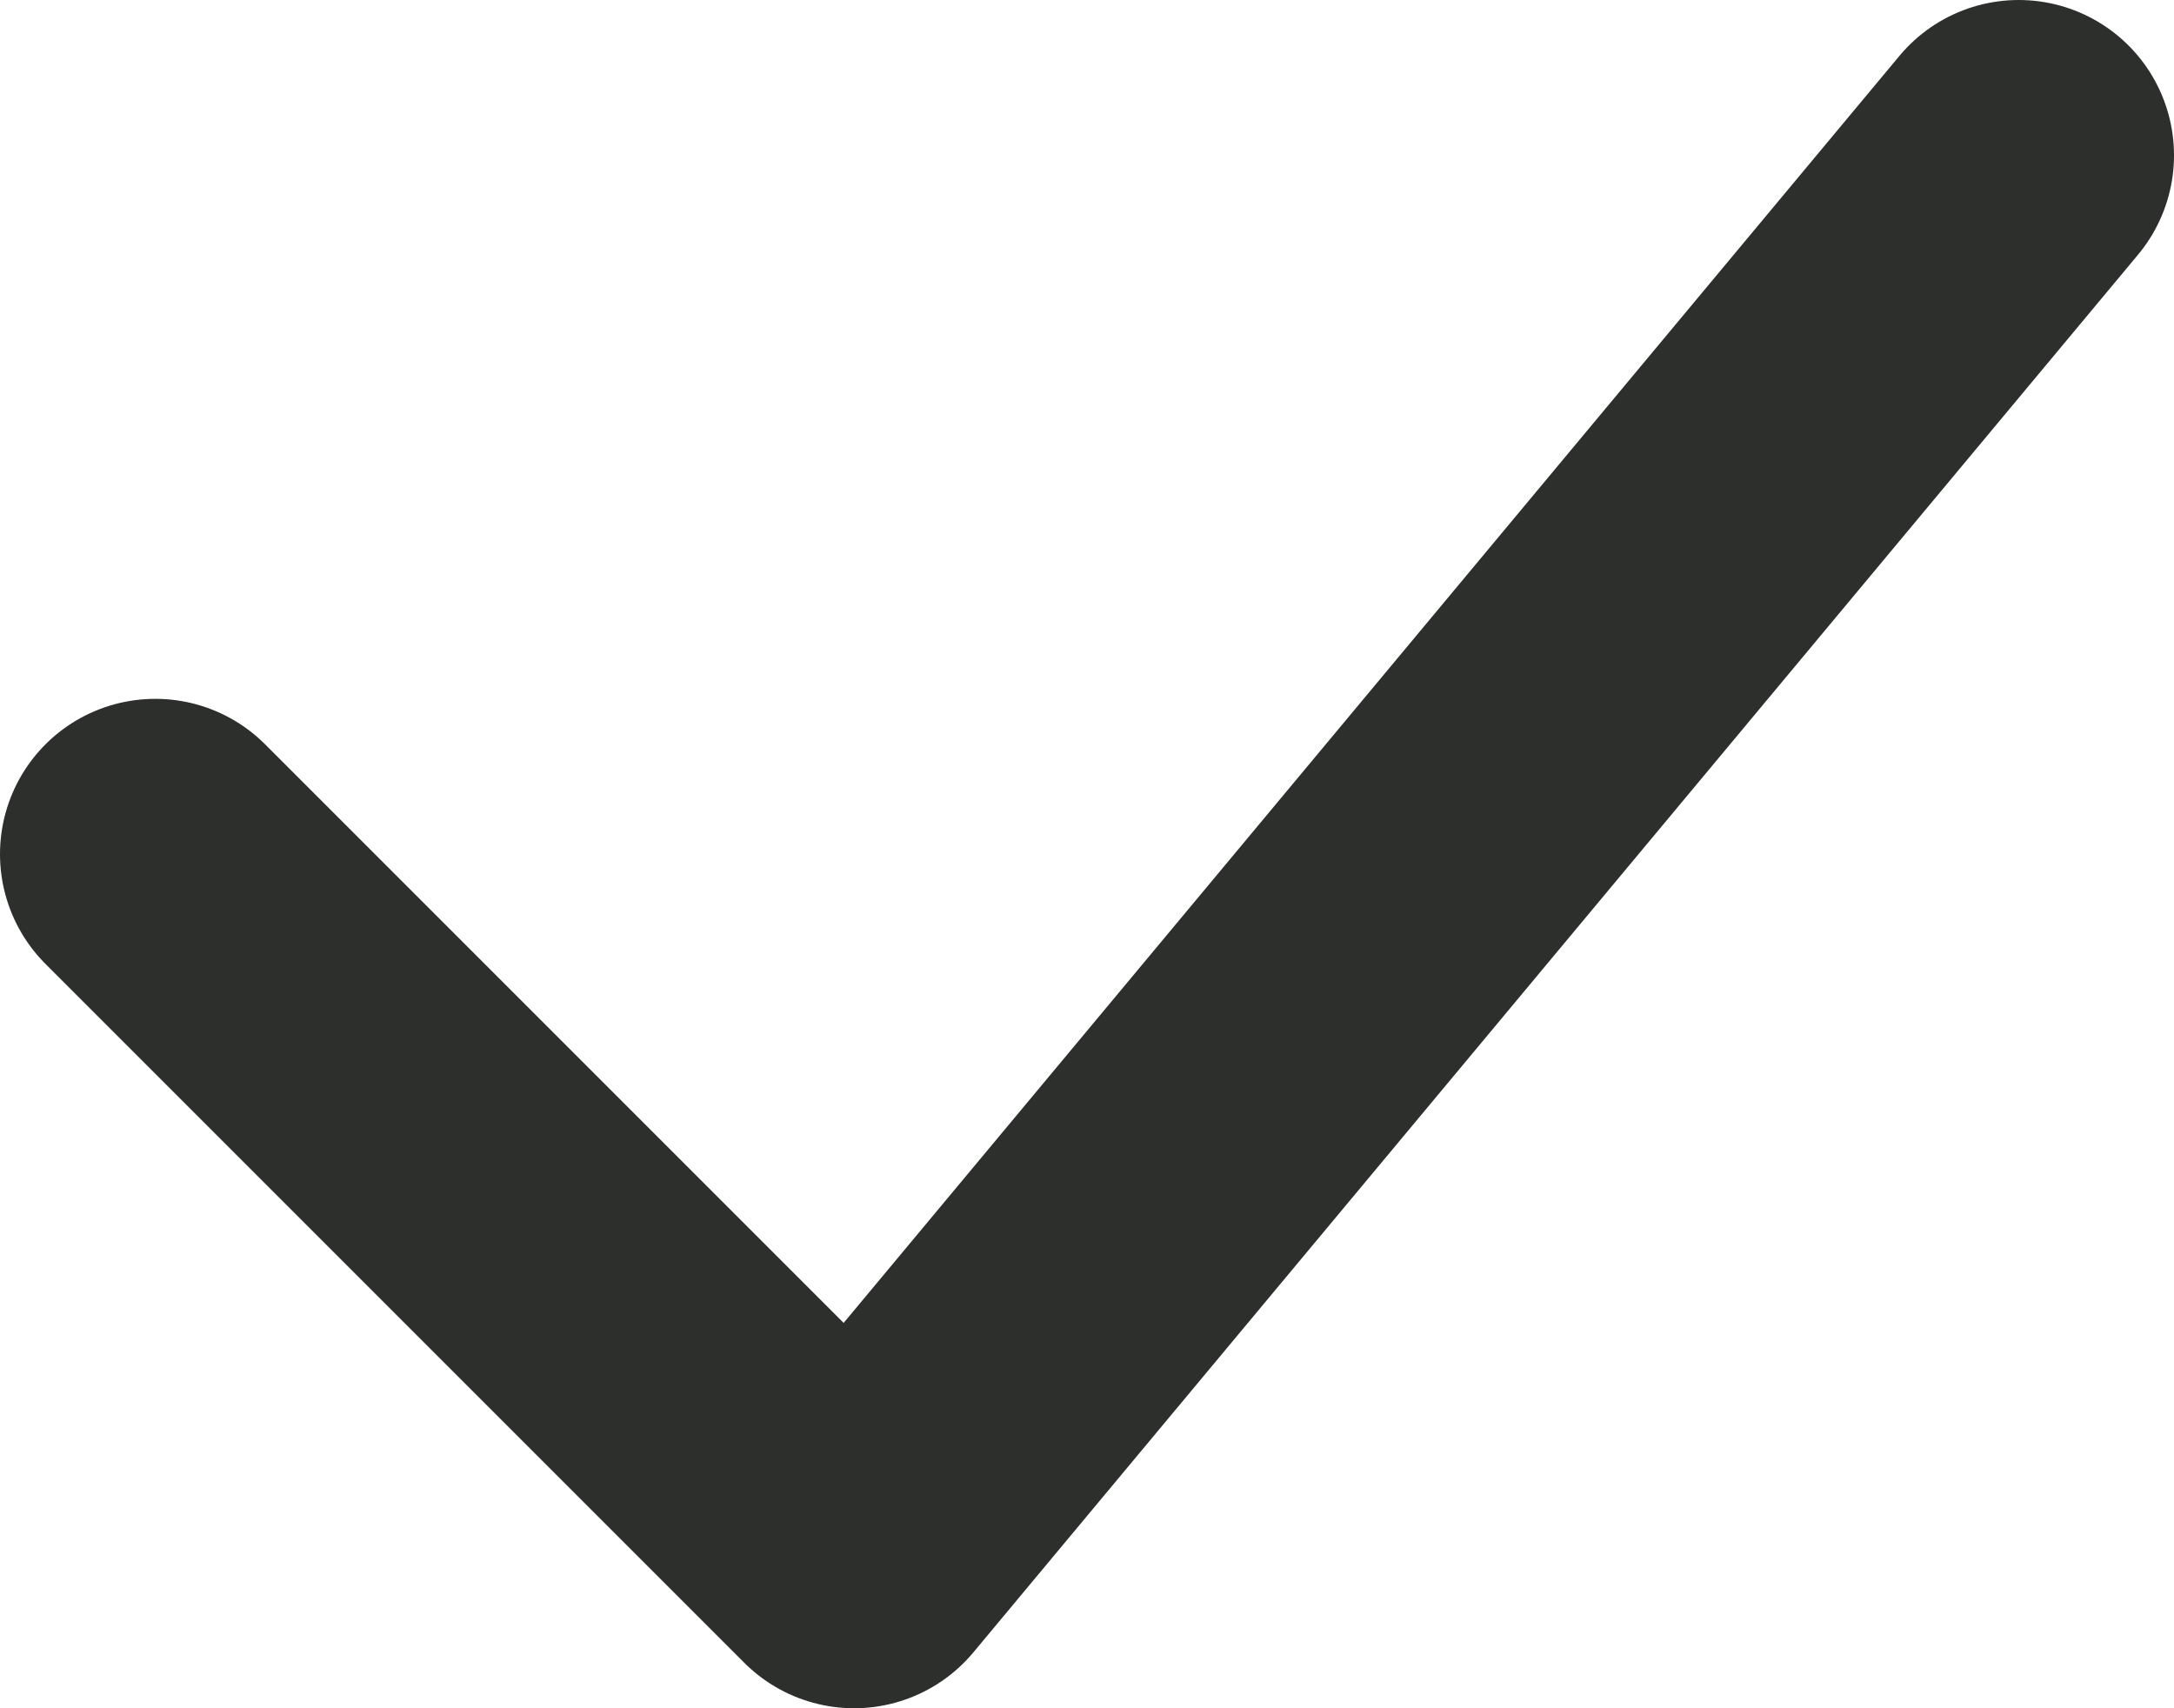 <svg xmlns="http://www.w3.org/2000/svg" width="14" height="11" viewBox="0 0 14 11" fill="none">
<path d="M1 5.5L5.5 10L13 1" stroke="#2D2F2C" stroke-width="2" stroke-linecap="round" stroke-linejoin="round"/>
</svg>